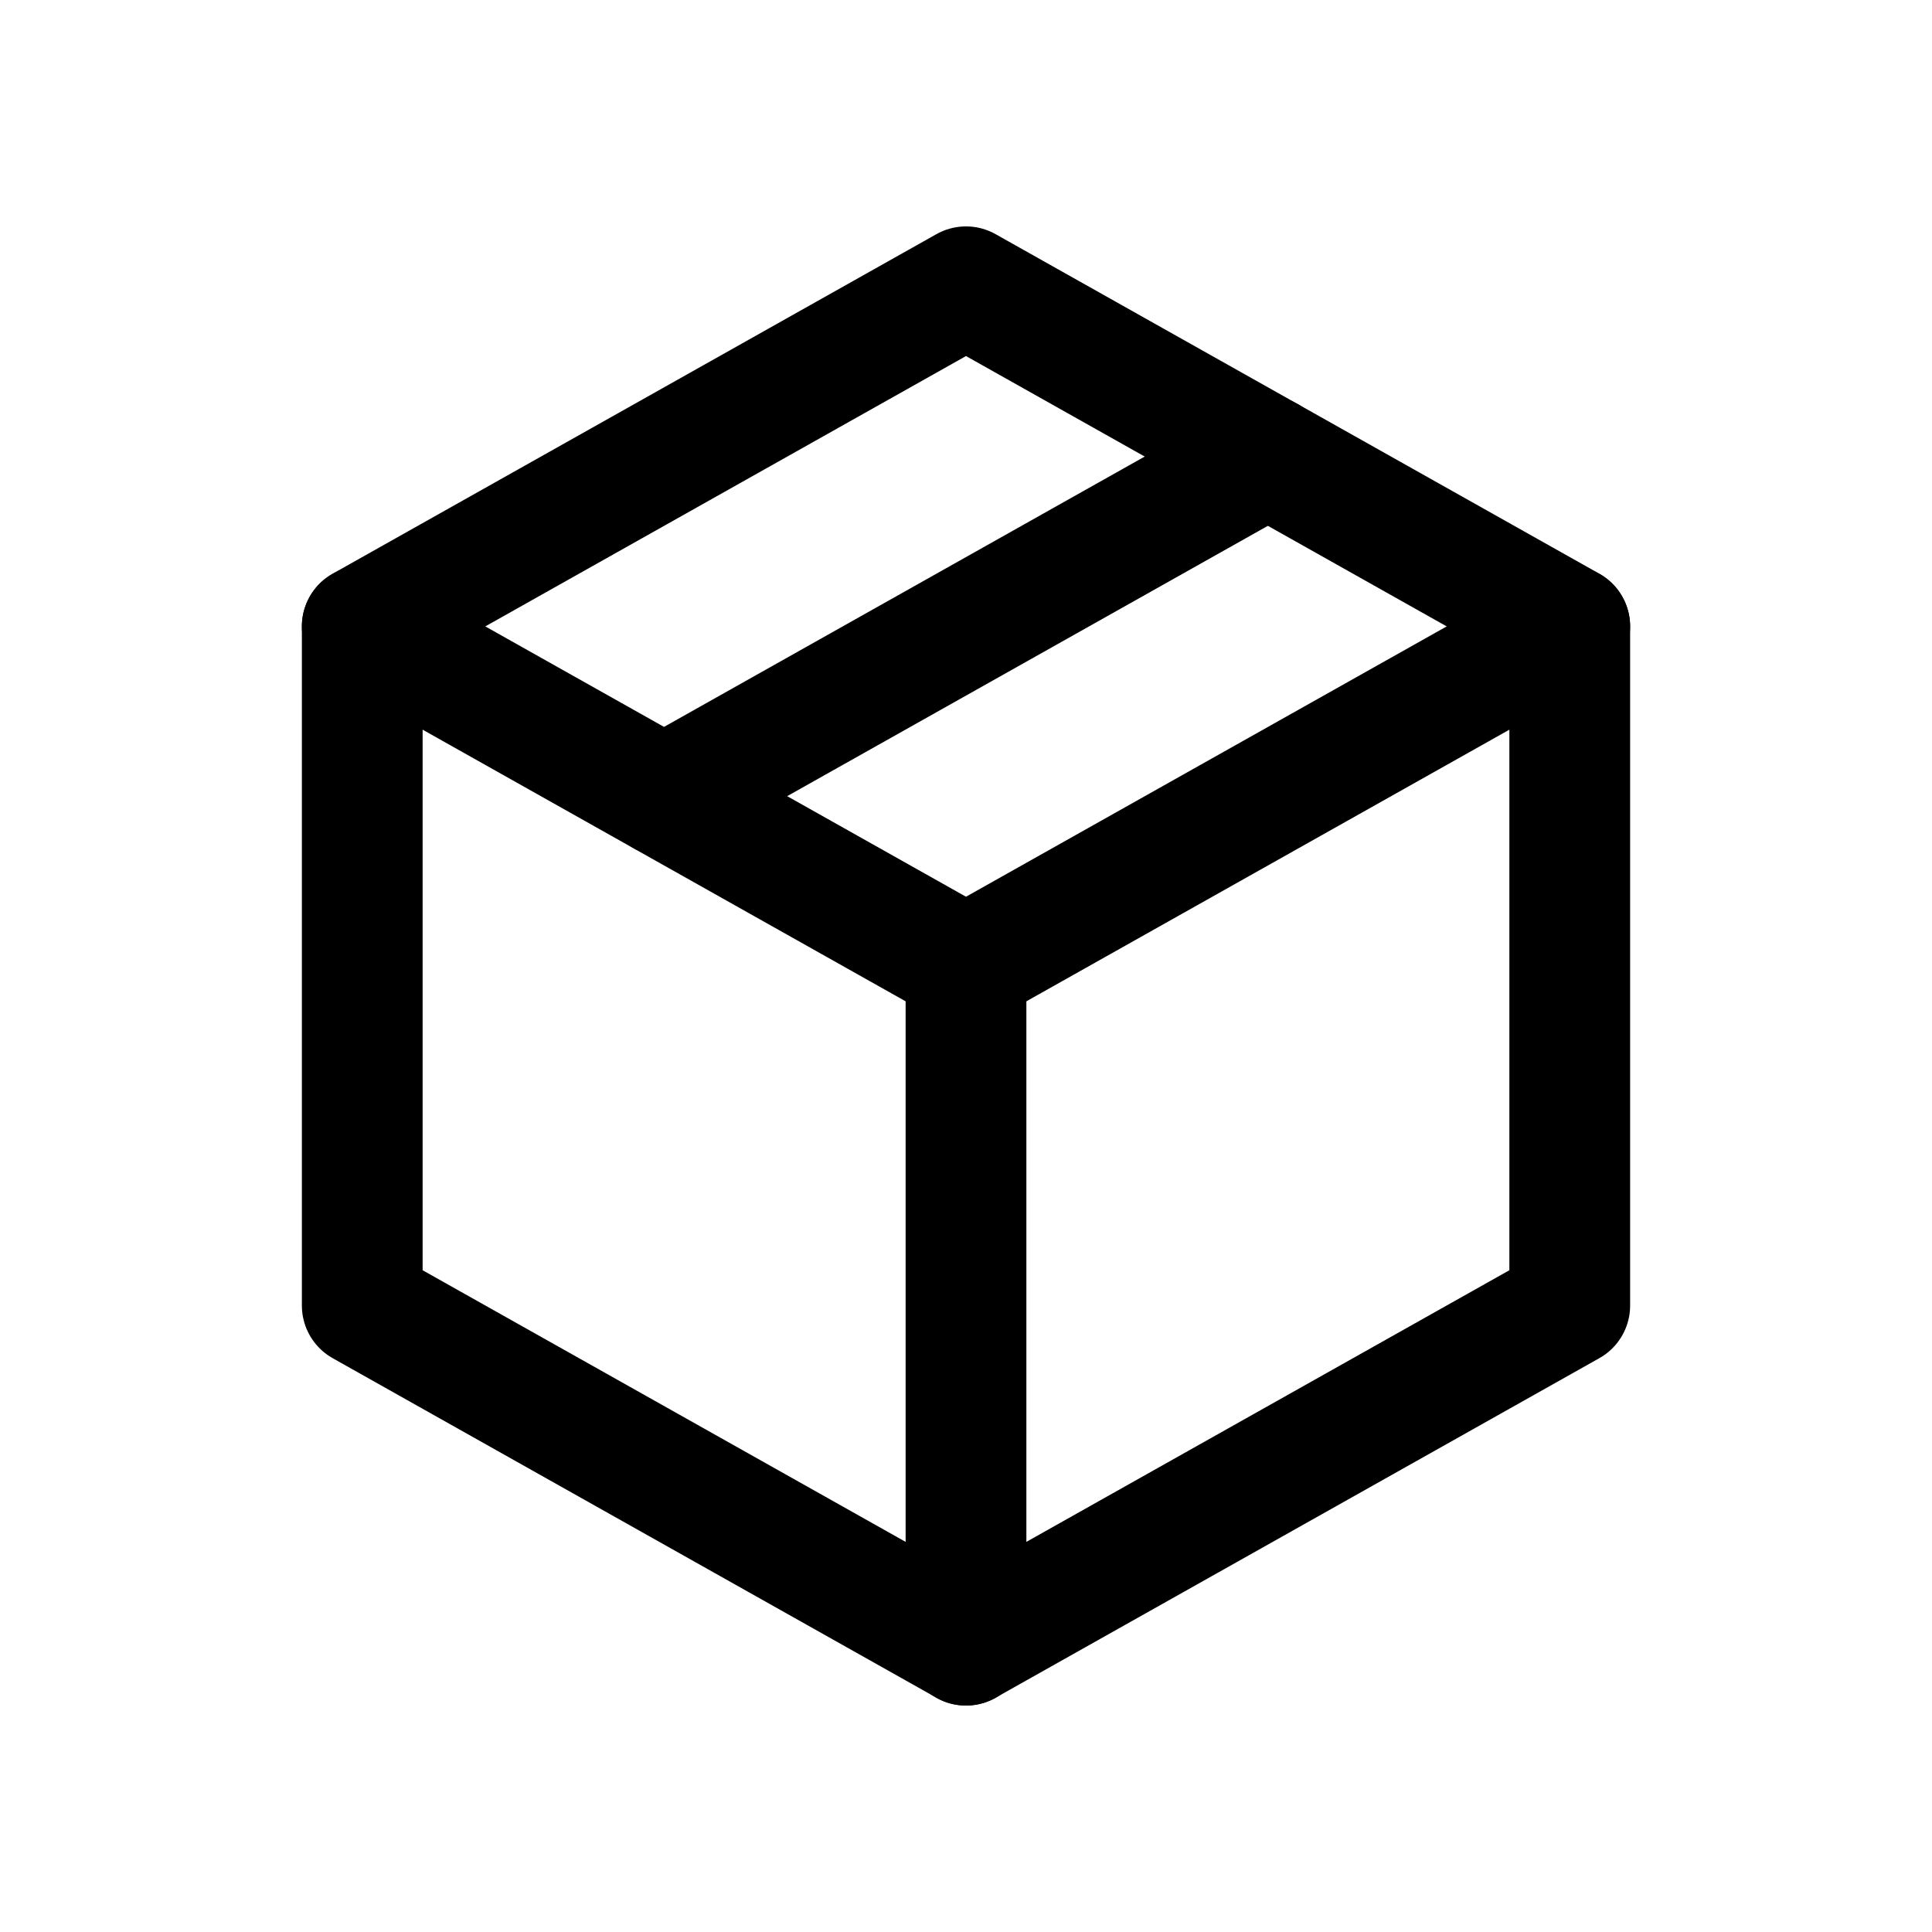 <svg width="16" height="16" id="Package--Streamline-Tabler" stroke-linejoin="round" stroke-linecap="round" stroke="#000000" fill="none" viewBox="-0.5 -0.5 16 16" xmlns="http://www.w3.org/2000/svg"><desc>Package Streamline Icon: https://streamlinehq.com</desc><path stroke-width="1" d="m7.5 1.875 5 2.812 0 5.625 -5 2.812 -5 -2.812 0 -5.625L7.5 1.875"></path><path stroke-width="1" d="m7.5 7.5 5 -2.812"></path><path stroke-width="1" d="m7.5 7.5 0 5.625"></path><path stroke-width="1" d="M7.5 7.5 2.5 4.688"></path><path stroke-width="1" d="m10 3.281 -5 2.812"></path></svg>